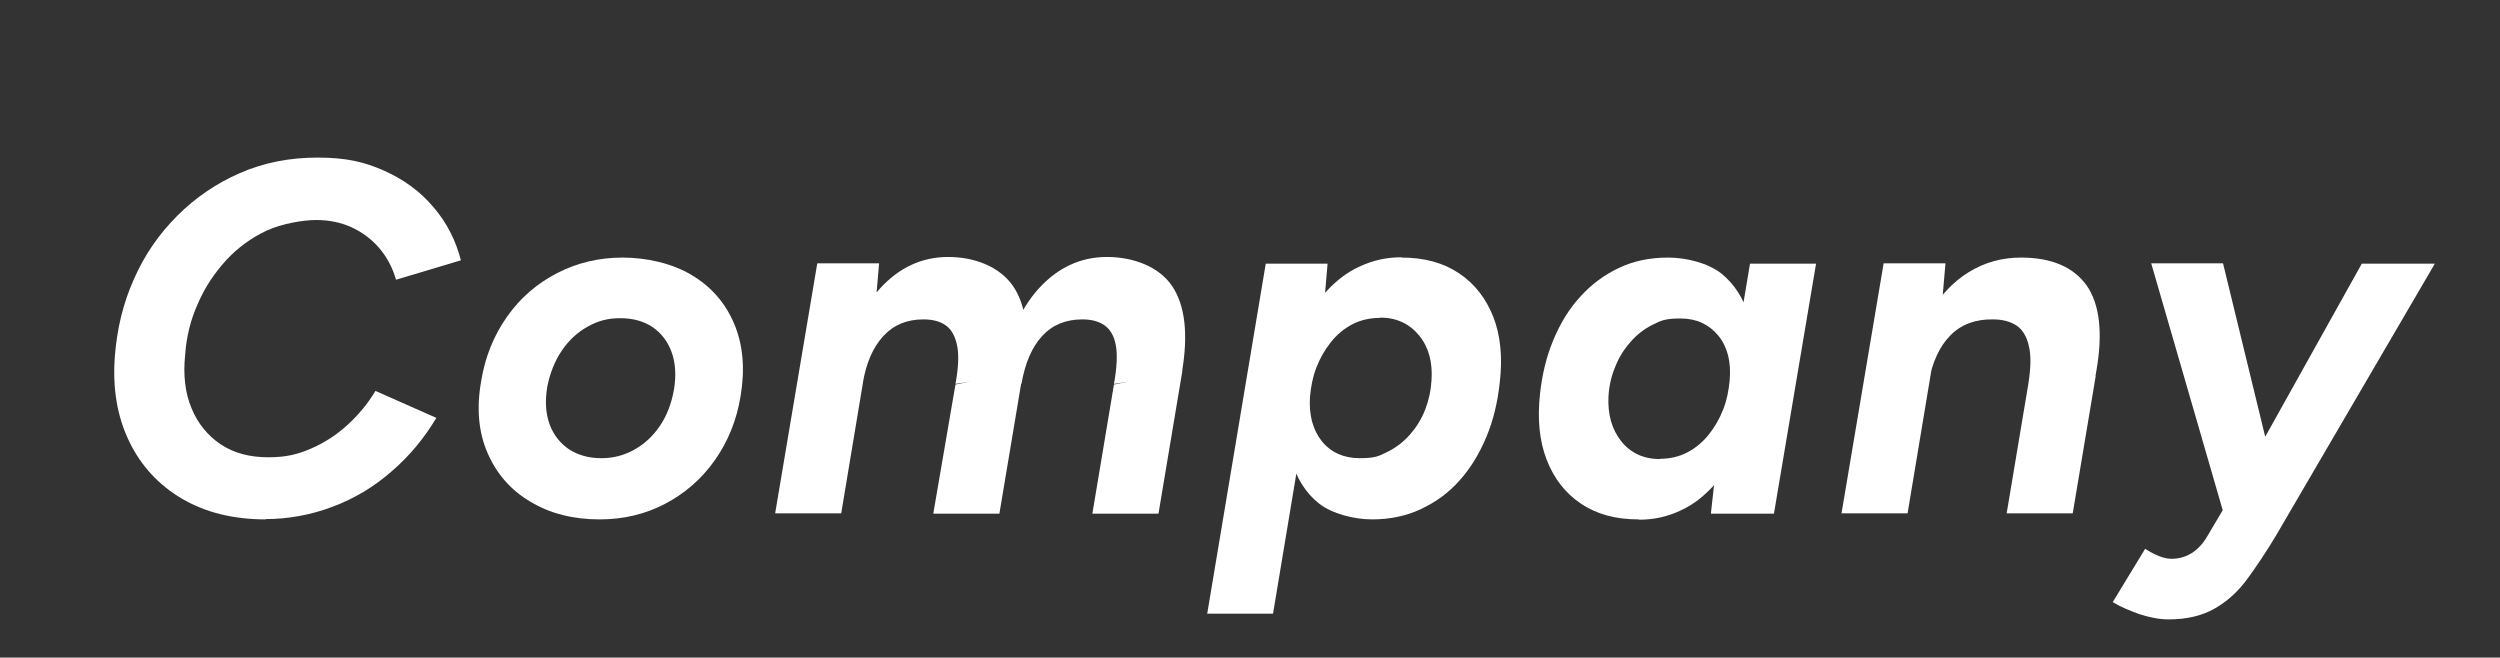 <?xml version="1.0" encoding="UTF-8"?>
<svg id="_レイヤー_1" data-name="レイヤー_1" xmlns="http://www.w3.org/2000/svg" version="1.1" viewBox="0 0 825 217">
  <rect x="0" y="0" width="825" height="217" fill="#333333" stroke="none"/>
  <!-- Generator: Adobe Illustrator 29.0.1, SVG Export Plug-In . SVG Version: 2.1.0 Build 192)  -->
  <defs>
    <style>
      .st0 {
        fill: #fff;
      }
    </style>
  </defs>
  <path class="st0" d="M87.7,171.4c-10.7,0-19.9-2.3-27.6-6.8-7.8-4.6-13.6-10.9-17.5-19-3.9-8.1-5.5-17.4-4.7-28,.7-9,2.7-17.5,6.3-25.5,3.5-8,8.3-14.9,14.3-20.9,6-6,12.9-10.7,20.7-14.1,7.8-3.4,16.3-5.1,25.6-5.1s15.4,1.4,21.9,4.3c6.5,2.9,11.9,6.8,16.3,12,4.4,5.1,7.4,11,9.1,17.6l-21.4,6.4c-1.2-4.1-3.1-7.6-5.6-10.5-2.5-2.9-5.6-5.2-9.1-6.8-3.5-1.6-7.4-2.4-11.7-2.4s-11.3,1.2-16.3,3.5c-5.1,2.4-9.5,5.6-13.4,9.8-3.8,4.2-7,8.9-9.3,14.3-2.4,5.3-3.8,11-4.2,16.9-.7,6.7,0,12.6,2.1,17.6,2.1,5.1,5.3,9,9.6,11.9,4.3,2.9,9.6,4.3,15.7,4.3s9.8-1,14.2-2.9c4.4-1.9,8.4-4.5,12-7.8,3.6-3.3,6.7-7,9.2-11.2l20.1,8.9c-4,6.7-8.9,12.6-14.7,17.6-5.8,5.1-12.3,9-19.5,11.7-7.1,2.7-14.6,4.1-22.3,4.1Z"/>
  <path class="st0" d="M197.9,171.4c-8.7,0-16.3-1.9-22.8-5.8-6.5-3.8-11.2-9.2-14.2-16.1-3-6.9-3.7-14.8-2.1-23.8,1.3-8,4.2-15.1,8.6-21.3,4.4-6.2,9.9-10.9,16.5-14.3,6.6-3.4,13.8-5.1,21.6-5.1s16.4,1.9,22.8,5.8c6.4,3.8,11.1,9.2,14,16.1,2.9,6.9,3.6,14.8,2.1,23.8-1.3,8-4.2,15.1-8.6,21.3-4.4,6.2-9.9,10.9-16.4,14.3-6.5,3.4-13.7,5.1-21.5,5.1ZM198.5,151.2c3.8,0,7.4-.9,10.8-2.8,3.4-1.9,6.2-4.5,8.5-7.9,2.3-3.4,3.8-7.4,4.6-11.9.8-4.8.5-9-.8-12.5-1.3-3.5-3.4-6.2-6.3-8.2-2.9-1.9-6.4-2.9-10.6-2.9s-7.4.9-10.8,2.8c-3.4,1.9-6.2,4.5-8.5,7.9-2.3,3.4-3.9,7.4-4.8,11.9-.8,4.8-.5,9,.8,12.5,1.3,3.5,3.5,6.2,6.4,8.2,3,1.9,6.5,2.9,10.6,2.9Z"/>
  <path class="st0" d="M255.8,169.4l13.9-82.5h20.4l-1.3,15.2-11.2,67.3h-21.8ZM315.3,126.8c1-5.6,1.2-9.9.5-13-.7-3.1-1.9-5.2-3.8-6.5-1.9-1.3-4.3-1.9-7.3-1.9-5.4,0-9.8,1.8-13.2,5.5-3.4,3.7-5.7,8.9-6.8,15.7l-7.1-1.2c2.2-13.2,6.5-23.3,12.8-30.2,6.3-6.9,13.8-10.4,22.5-10.4s17,3.2,21.4,9.6c4.4,6.4,5.5,15.9,3.3,28.7l-22.4,3.6ZM308,169.4l7.3-42.5,22.4-4.6-7.9,47.2h-21.8ZM367.6,126.8c1-5.6,1.2-9.9.6-13-.6-3.1-1.9-5.2-3.8-6.5-1.9-1.3-4.3-1.9-7.2-1.9-5.5,0-9.9,1.8-13.3,5.5-3.4,3.7-5.6,8.9-6.8,15.7l-7.1-1.2c2.2-13.2,6.5-23.3,12.8-30.2,6.3-6.9,13.8-10.4,22.5-10.4s17.2,3.2,21.5,9.6c4.3,6.4,5.4,15.9,3.2,28.7l-22.4,3.6ZM360.5,169.4l7.1-42.5,22.6-4.6-7.9,47.2h-21.8Z"/>
  <path class="st0" d="M398.4,202.4l19.3-115.4h20.4l-1.3,15.2-16.7,100.3h-21.8ZM462.5,85c7.5,0,13.8,1.7,19,5.2,5.2,3.5,8.9,8.3,11.3,14.4,2.4,6.2,3.1,13.4,2.1,21.8-.7,6.4-2.1,12.3-4.4,17.8-2.3,5.5-5.2,10.3-8.8,14.3-3.6,4.1-7.9,7.2-12.8,9.5-4.9,2.3-10.3,3.4-16.1,3.4s-13.2-1.8-17.6-5.3c-4.4-3.5-7.4-8.4-9.1-14.5-1.6-6.2-2-13.2-1.2-21.3.7-7.4,2.1-13.9,4.2-19.5,2.1-5.6,4.9-10.3,8.2-14.2,3.4-3.8,7.2-6.8,11.5-8.7,4.3-2,8.8-3,13.7-3ZM455.5,104.9c-3.4,0-6.5.7-9.2,2.1-2.7,1.4-5.1,3.4-7.1,5.9-2,2.5-3.6,5.3-4.8,8.4-1.2,3.1-1.8,6.3-2.1,9.6-.4,6,.9,10.9,3.9,14.7,3,3.7,7.2,5.6,12.5,5.6s6.3-.7,9.2-2.1c2.8-1.4,5.3-3.3,7.4-5.7,2.1-2.4,3.8-5.1,5-8.2,1.2-3.1,1.9-6.3,2.1-9.7.4-5.9-.9-10.9-4.1-14.8-3.2-3.9-7.5-5.9-12.9-5.9Z"/>
  <path class="st0" d="M540.7,171.4c-7.5,0-13.8-1.7-19-5.2-5.2-3.5-8.9-8.3-11.3-14.5-2.4-6.2-3.1-13.4-2.2-21.7.7-6.4,2.1-12.3,4.4-17.8,2.3-5.5,5.2-10.3,8.9-14.3,3.7-4.1,7.9-7.2,12.8-9.5,4.8-2.3,10.2-3.4,16.2-3.4s13.2,1.8,17.6,5.3c4.3,3.5,7.4,8.3,9.1,14.4,1.7,6.1,2.1,13.2,1.1,21.4-.7,7.4-2.1,13.9-4.2,19.5-2.1,5.6-4.9,10.3-8.2,14.2-3.4,3.8-7.1,6.8-11.4,8.7-4.2,2-8.8,3-13.6,3ZM547.8,151.4c3.3,0,6.3-.7,9-2.1,2.7-1.4,5.1-3.4,7.1-5.9,2-2.5,3.6-5.3,4.8-8.4s1.8-6.3,2.1-9.6c.5-6-.7-10.9-3.8-14.7-3.1-3.7-7.2-5.6-12.4-5.6s-6.5.7-9.3,2.1c-2.8,1.4-5.2,3.3-7.3,5.7-2.1,2.4-3.8,5.1-5,8.2-1.3,3.1-2,6.3-2.2,9.7-.3,5.9,1.1,10.9,4.2,14.8,3.1,3.9,7.4,5.9,12.9,5.9ZM564.6,169.4l1.7-15.3,11.2-67.1h21.8l-13.9,82.5h-20.8Z"/>
  <path class="st0" d="M607.7,169.4l13.9-82.5h20.4l-1.3,15.2-11.2,67.3h-21.8ZM669.3,127c.9-5.5,1-9.8.2-12.9-.7-3.1-2.1-5.4-4.1-6.7-2-1.3-4.6-2-7.7-2-5.7-.1-10.4,1.6-14,5.2-3.6,3.6-6,8.8-7.3,15.6l-7.3-.2c1.4-8.8,3.9-16.2,7.5-22.3,3.6-6.1,7.9-10.7,13.1-13.9,5.2-3.2,10.9-4.8,17.2-4.8,10.1,0,17.3,3.1,21.7,9.2,4.3,6.2,5.4,15.6,3.2,28.2l-.8,4.6h-21.8ZM662.2,169.4l7.1-42.4,22.3-3-7.6,45.4h-21.8Z"/>
  <path class="st0" d="M715.7,204.4c-3,0-6.2-.6-9.6-1.7-3.4-1.2-6.4-2.5-8.9-4l10.7-17.6c3.4,2.2,6.3,3.3,8.7,3.3s4.6-.6,6.7-1.9c2-1.3,3.8-3.2,5.2-5.7l13.5-22.8,37.4-67h24.1l-52.4,89.7c-3.3,5.5-6.5,10.3-9.6,14.5-3.1,4.2-6.7,7.4-10.8,9.7-4.1,2.3-9.1,3.5-15,3.5ZM733.8,169.4l-23.9-82.5h23.7l16.3,67,4.6,15.5h-20.8Z"/>
</svg>